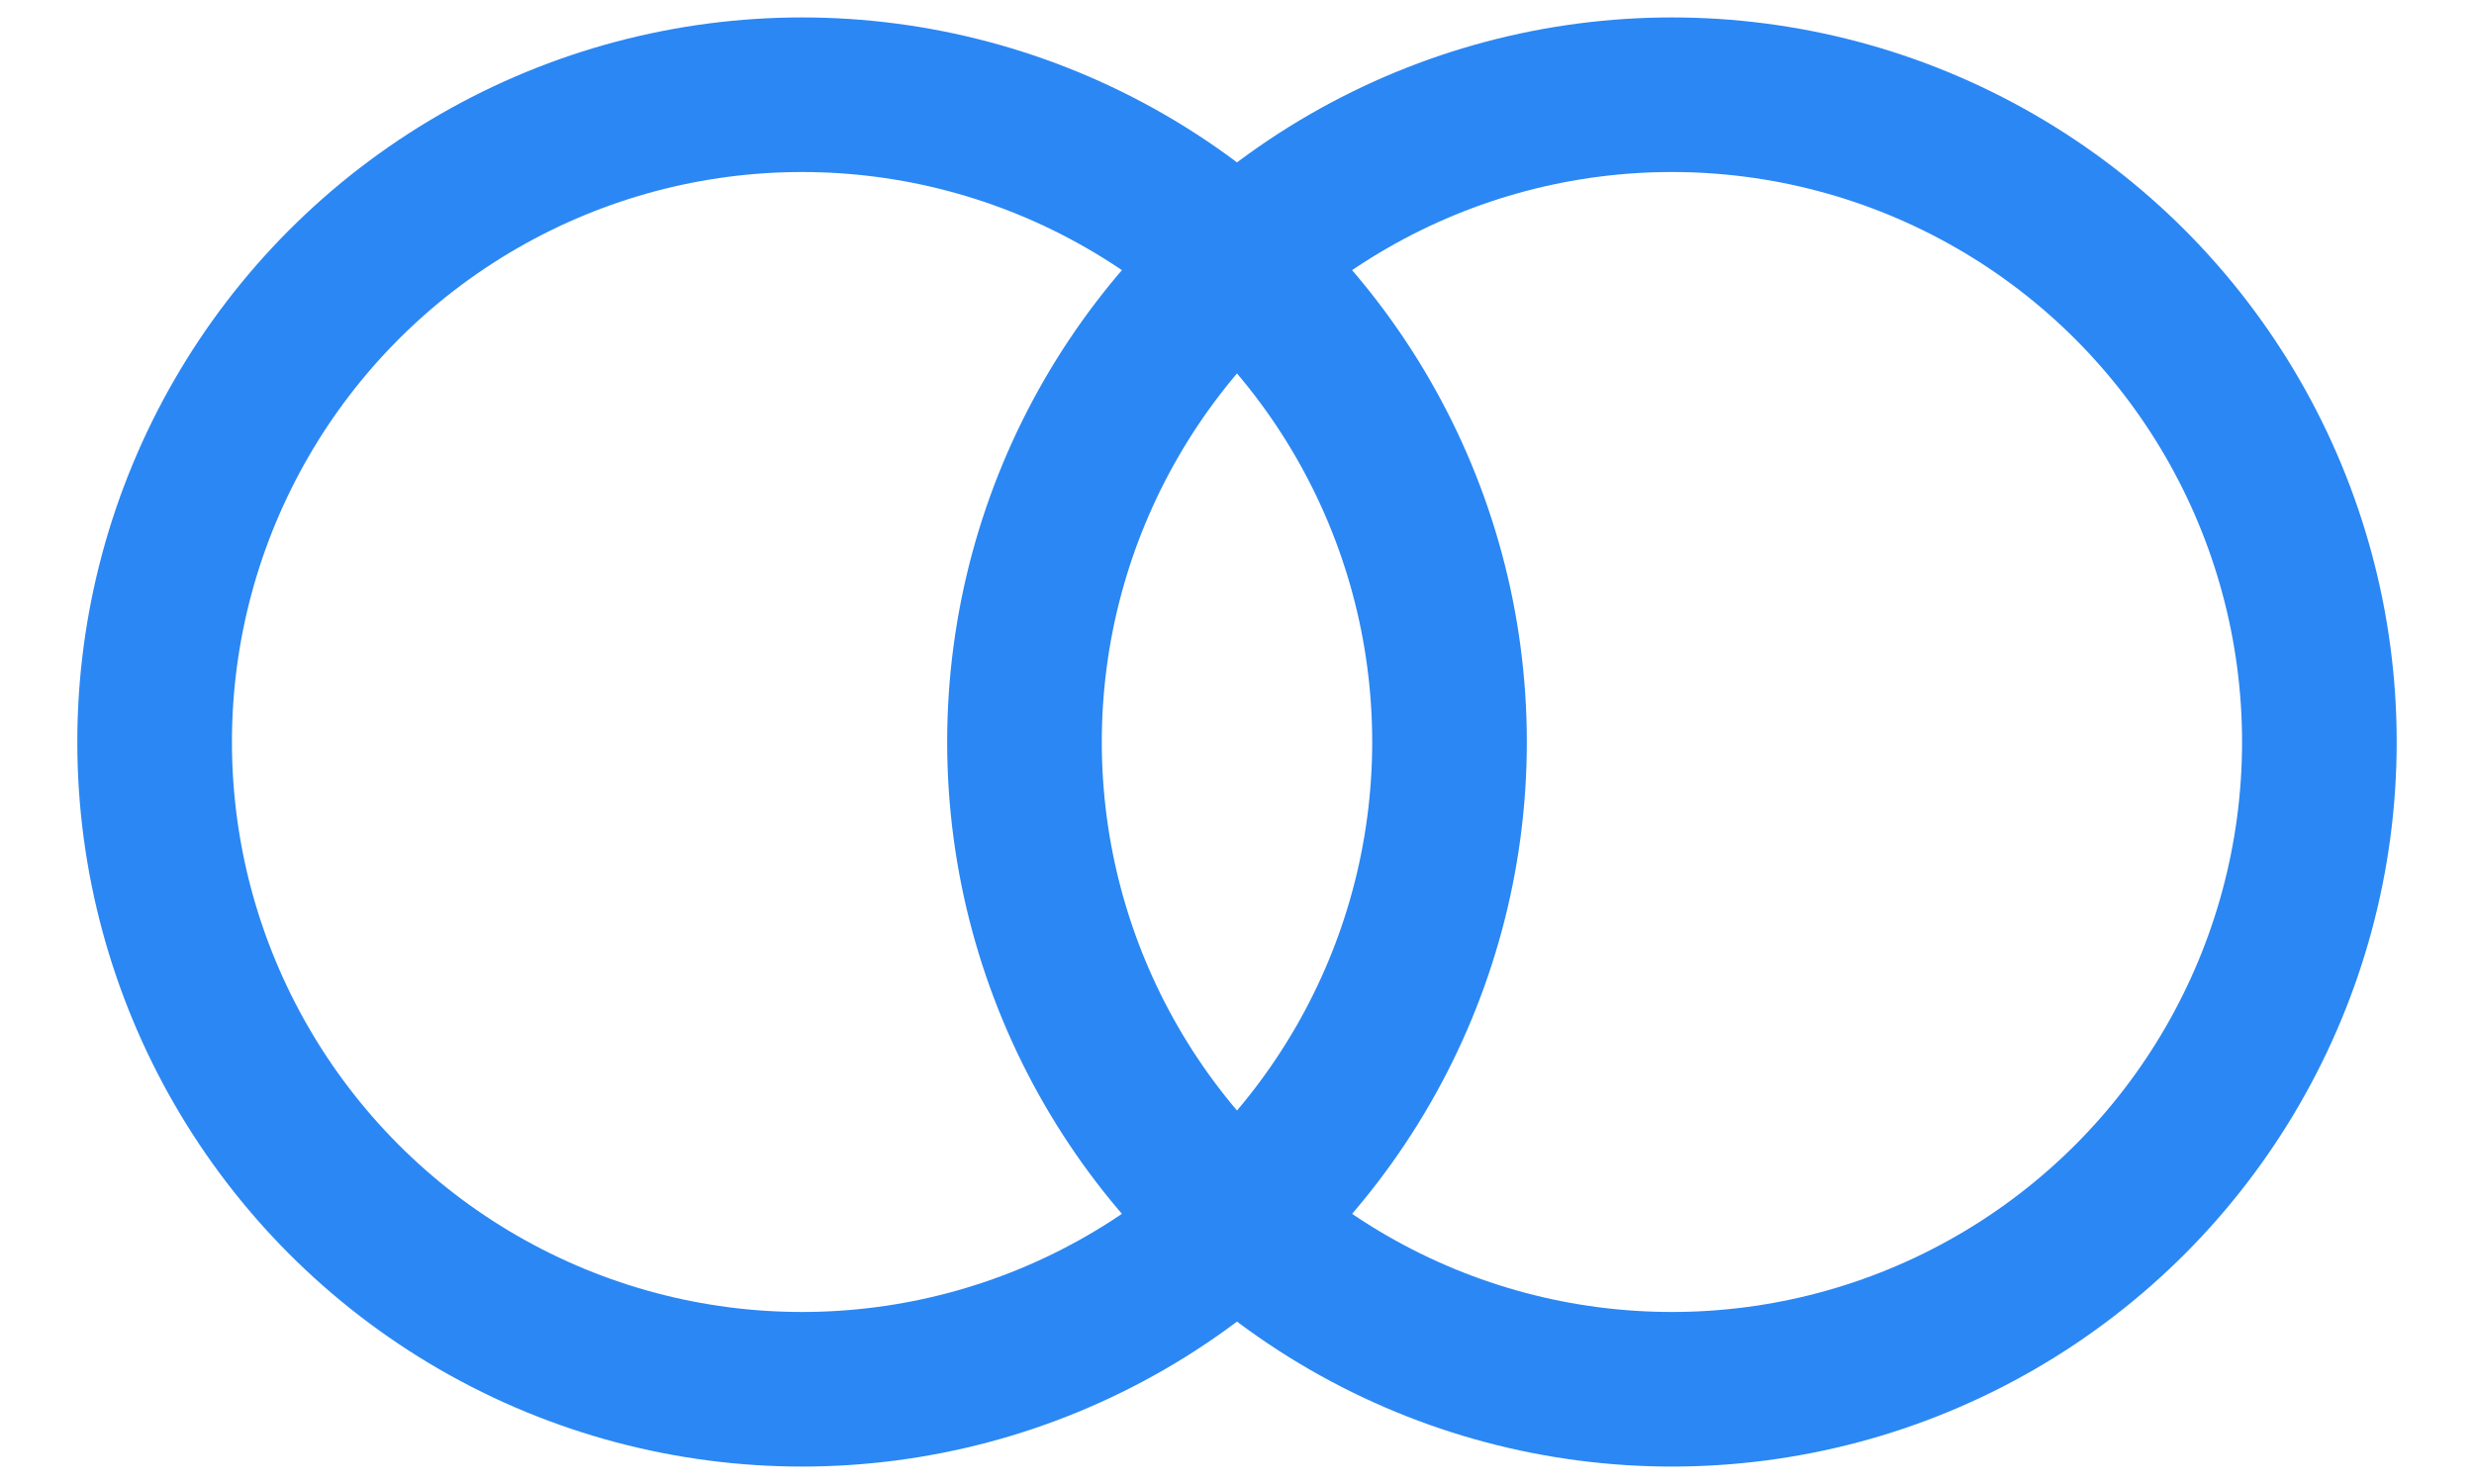 <?xml version="1.0" encoding="UTF-8"?>
<svg width="20px" height="12px" viewBox="0 0 20 12" version="1.1" xmlns="http://www.w3.org/2000/svg" xmlns:xlink="http://www.w3.org/1999/xlink">
    <title>节点2/关联表</title>
    <g id="页面-1" stroke="none" stroke-width="1" fill="none" fill-rule="evenodd">
        <g id="图标" transform="translate(-198, -281)">
            <g id="节点2/关联表" transform="translate(198, 277)">
                <g id="编组备份">
                    <rect id="矩形" x="0" y="0" width="20" height="20"></rect>
                </g>
                <g id="编组-144" transform="translate(0.625, 4.141)" stroke="#2B87F3" stroke-width="1.25">
                    <circle id="椭圆形" cx="5.859" cy="5.859" r="5.234"></circle>
                    <circle id="椭圆形备份" cx="12.891" cy="5.859" r="5.234"></circle>
                </g>
            </g>
        </g>
    </g>
</svg>